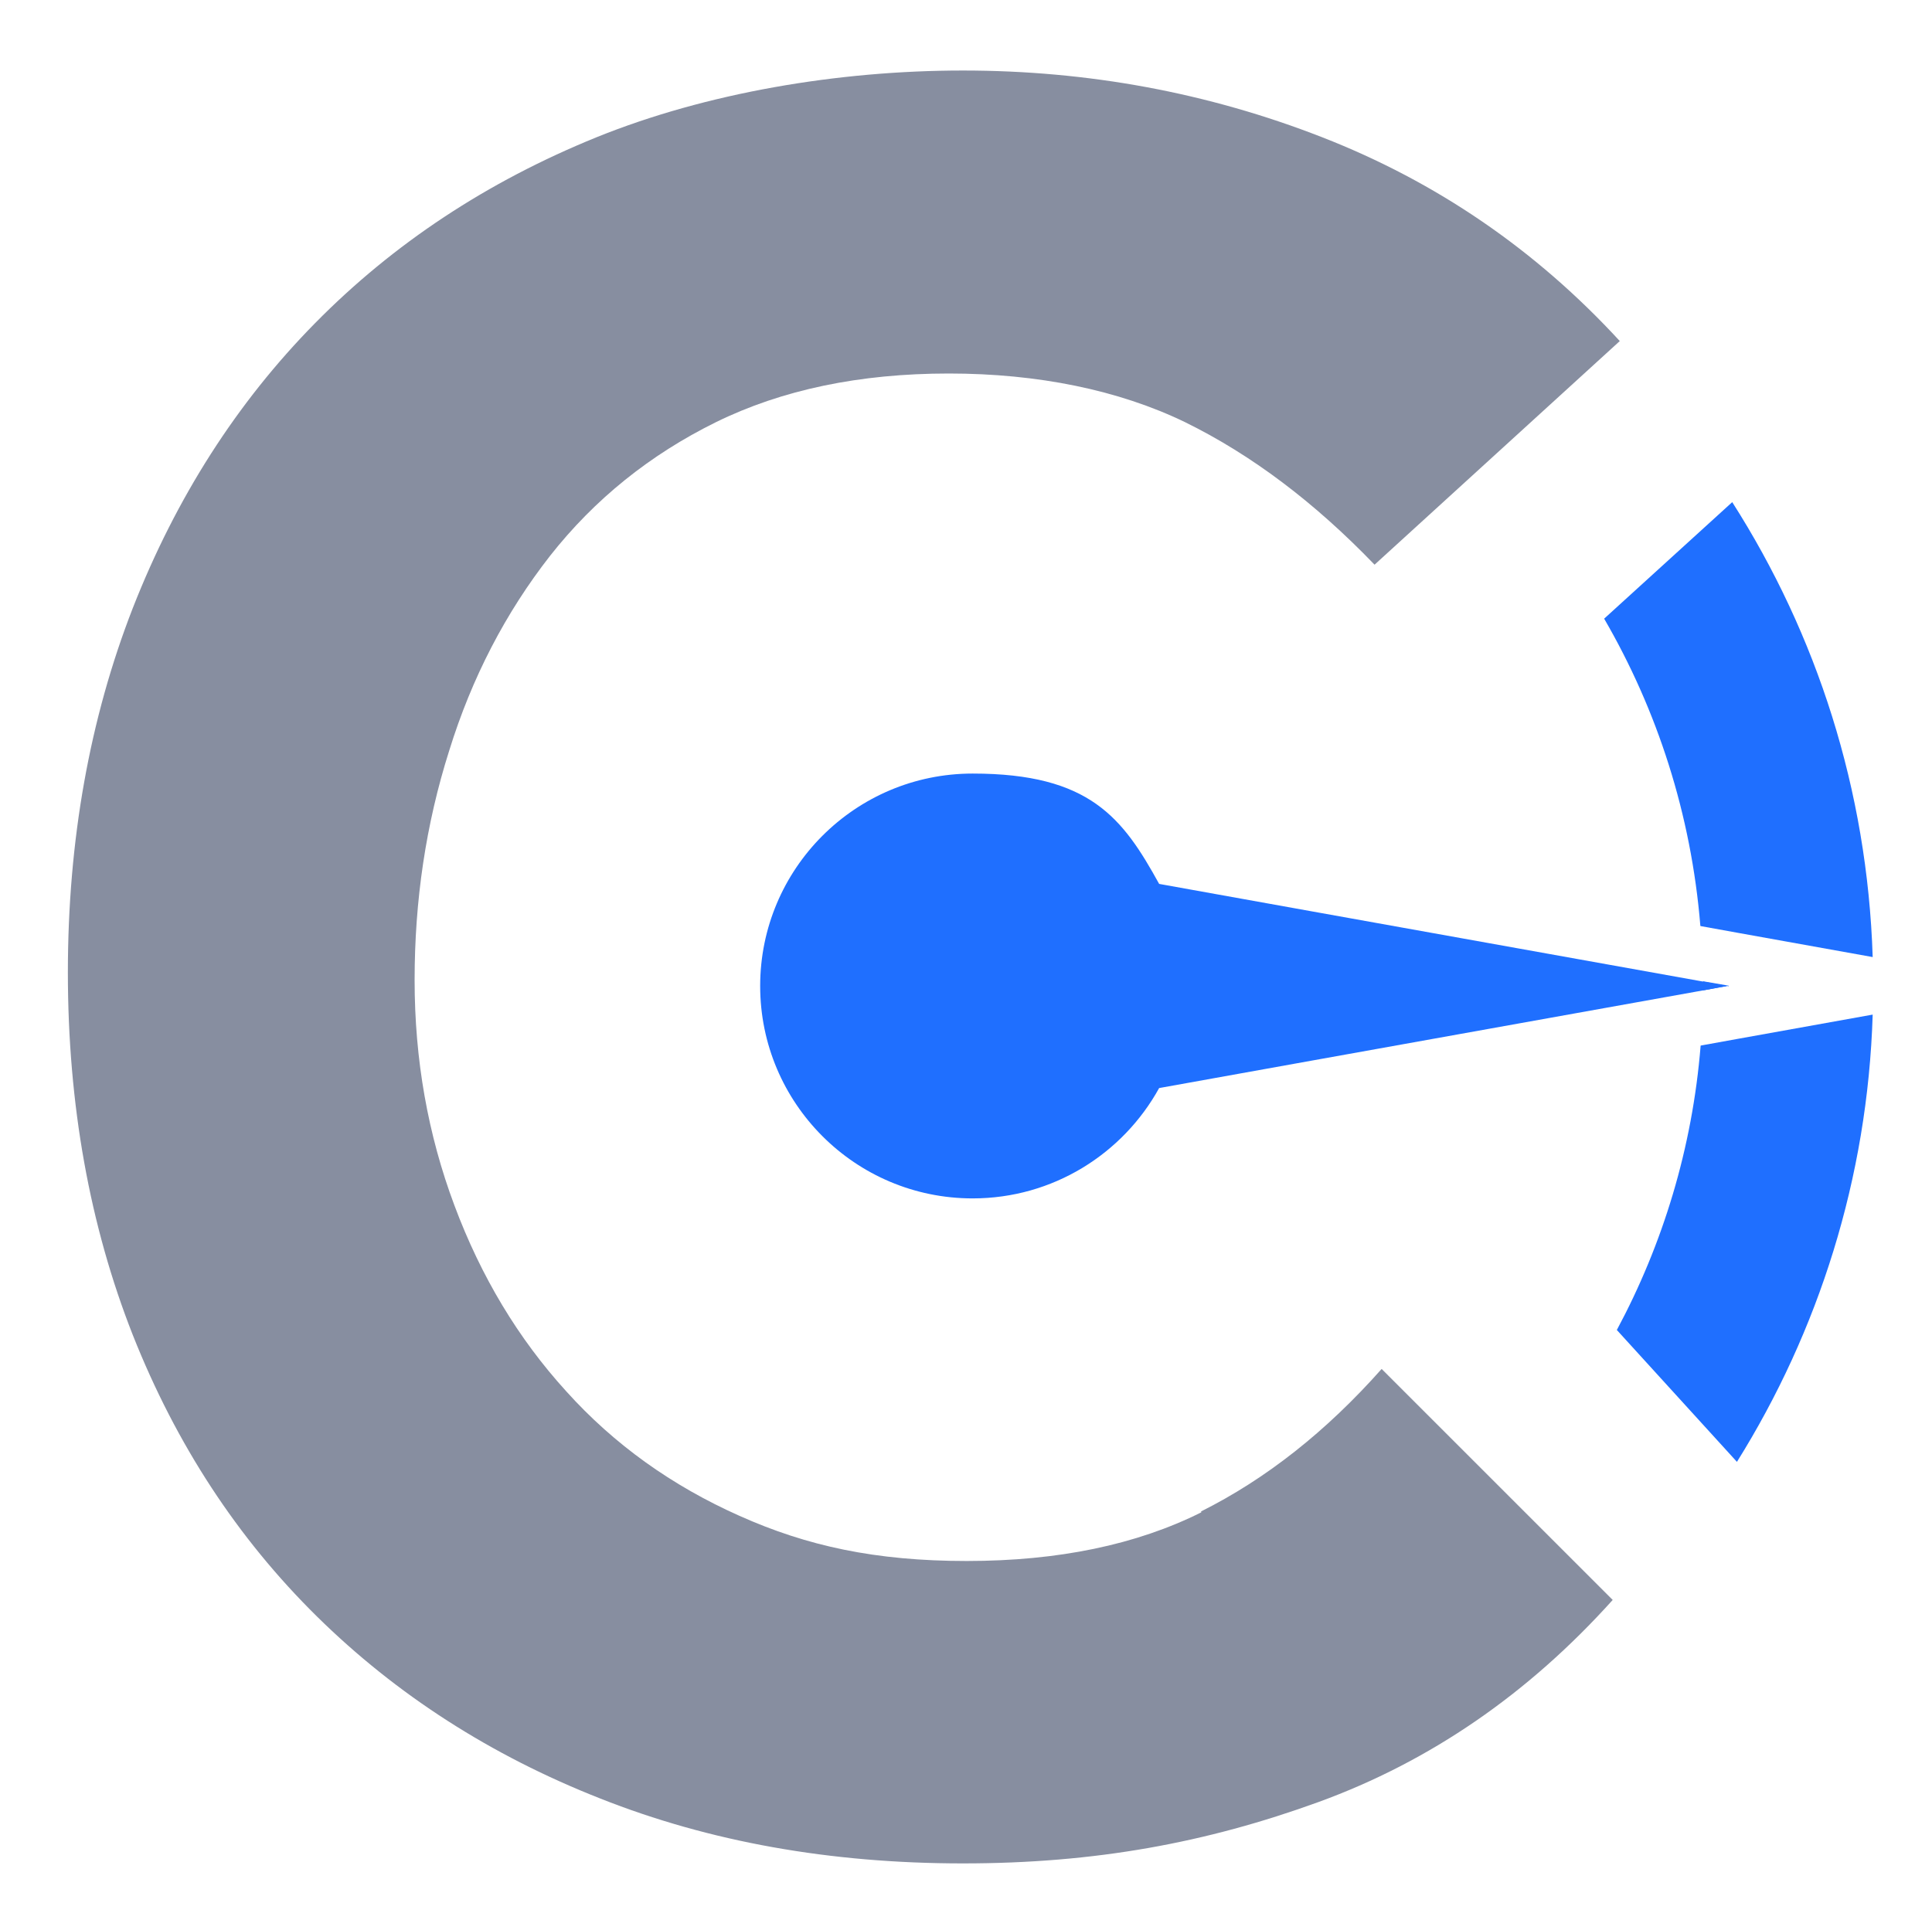 <?xml version="1.0" encoding="UTF-8"?>
<svg id="Layer_1" xmlns="http://www.w3.org/2000/svg" version="1.1" viewBox="0 0 654.7 654.1">
  <!-- Generator: Adobe Illustrator 29.4.0, SVG Export Plug-In . SVG Version: 2.1.0 Build 152)  -->
  <defs>
    <style>
      .st0 {
        fill: #878ea0;
      }

      .st1 {
        fill: #1f6fff;
      }
    </style>
  </defs>
  <path class="st0" d="M331.7,337.3c-1.2.6-2.6.9-4.2.9s-2.9-.3-4.1-.8c-1.2-.5-2.3-1.3-3.1-2.3-.9-1-1.5-2.1-2-3.4-.5-1.3-.7-2.6-.7-4.1s.2-2.8.6-4.1c.4-1.3,1-2.5,1.8-3.5.8-1,1.8-1.8,3-2.4,1.2-.6,2.6-.9,4.2-.9s3.1.3,4.3.9c1.2.6,2.3,1.4,3.4,2.6l4.4-4c-1.5-1.7-3.3-2.9-5.4-3.7-2.1-.8-4.2-1.2-6.5-1.2s-4.6.4-6.6,1.2c-2,.8-3.7,1.9-5.1,3.4-1.4,1.4-2.5,3.2-3.3,5.2-.8,2-1.2,4.2-1.2,6.6s.4,4.6,1.2,6.6c.8,2,1.9,3.7,3.3,5.1,1.4,1.4,3.1,2.5,5.1,3.3,2,.8,4.2,1.2,6.6,1.2s4.4-.4,6.4-1.1c2-.7,3.8-2,5.3-3.7l-4.2-4.2c-1,1.1-2.1,2-3.3,2.6Z"/>
  <g>
    <polygon class="st1" points="340.7 327.7 341.2 327.8 340.7 327.9 340.7 327.7"/>
    <path class="st1" d="M341.4,328.8l2.4-.4c0,3-1,5.7-2.5,8.1l-2.2-2.4c.8-1.6,1.4-3.3,1.5-5.1h.7Z"/>
    <path class="st1" d="M340.7,326.7c-.2-2-.8-3.9-1.7-5.6l2.3-2.1c1.5,2.4,2.4,5.2,2.5,8.2l-2.4-.4h-.7Z"/>
  </g>
  <path class="st1" d="M341.2,327.8h-.5c0,0-7.1,1.4-7.1,1.4l-2.8.5c-.7,1.2-1.9,2-3.4,2-2.1,0-3.8-1.7-3.8-3.8s1.7-3.8,3.8-3.8,2.7.8,3.4,2l2.8.5,7.1,1.3h.5Z"/>
  <path class="st0" d="M407.1,512.6c-22,11-48.5,16.5-79.5,16.5s-54.2-5.1-77-15.3c-22.9-10.2-42.5-24.2-58.7-42.2-16.3-17.9-28.9-38.9-37.9-63-9-24-13.5-49.5-13.5-76.4s3.8-52.8,11.7-77.7c7.7-24.9,19.2-46.9,34.2-66.1,15.1-19.2,33.9-34.3,56.2-45.3,22.4-11,48.7-16.5,78.9-16.5s57.6,5.6,80.1,16.5c22.4,11,43.8,27.1,64.2,48.3l83.1-75.8c-28.5-31-62.2-54-100.9-69.1-38.7-15.1-79.3-22.6-121.7-22.6s-87,7.6-124.1,22.6c-37.2,15.1-68.9,36.1-95.4,63-26.5,26.9-47.1,59.1-61.8,96.6-14.6,37.5-22,78.7-22,123.5s7.4,85.8,22,122.9c14.7,37.1,35.5,68.9,62.4,95.4,26.9,26.5,58.9,47.1,96,61.7,37.1,14.7,78,22,122.9,22s82.5-7,120.5-20.8c37.9-13.8,71.1-36.7,99.7-68.5l-78.3-78.3c-18.8,21.2-39.2,37.3-61.2,48.3Z"/>
  <g>
    <polygon class="st1" points="577.1 332.6 585.8 334.1 577.1 335.7 577.1 332.6"/>
    <path class="st1" d="M589,352.1l45.6-8.2c-1.7,55.5-18.4,107.4-46,151.6l-40.7-44.7c15.6-29.1,25.6-61.7,28.4-96.4l12.7-2.3Z"/>
    <path class="st1" d="M576.2,313.8c-3.1-37.8-14.6-73.1-32.6-104.1l43.4-39.5c28.6,44.8,45.8,97.5,47.6,154.2l-45.6-8.2-12.7-2.3Z"/>
  </g>
  <path class="st1" d="M585.8,334.1l-8.7,1.6-132.6,23.8-51.7,9.3c-12.3,22.3-36,37.4-63.2,37.4-39.8,0-72-32.3-72-72s32.2-72,72-72,50.9,15.1,63.2,37.4l51.7,9.3,132.6,23.8,8.7,1.6Z"/>
</svg>